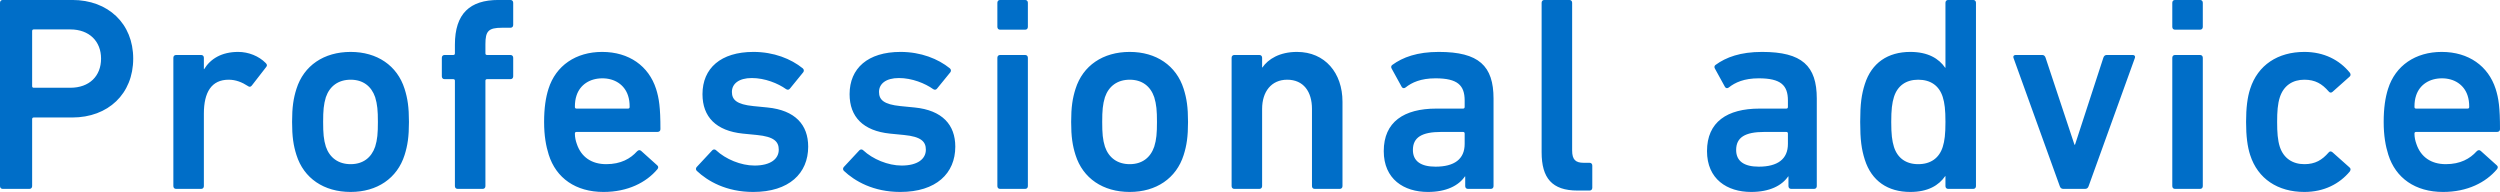 <svg 
 xmlns="http://www.w3.org/2000/svg"
 xmlns:xlink="http://www.w3.org/1999/xlink"
 width="299px" height="23px">
<path fill-rule="evenodd"  fill="rgb(0, 110, 200)"
 d="M298.642,15.779 L288.965,15.779 C288.835,15.779 288.770,15.847 288.770,15.979 C288.770,16.444 288.867,16.842 288.998,17.209 C289.519,18.770 290.757,19.634 292.516,19.634 C294.275,19.634 295.417,18.969 296.198,18.106 C296.361,17.940 296.524,17.906 296.687,18.039 L298.609,19.767 C298.772,19.900 298.772,20.066 298.642,20.232 C297.306,21.827 295.091,22.957 292.190,22.957 C288.867,22.957 286.521,21.296 285.642,18.505 C285.316,17.474 285.088,16.245 285.088,14.583 C285.088,12.922 285.283,11.659 285.610,10.630 C286.489,7.838 288.899,6.209 292.027,6.209 C295.254,6.209 297.600,7.904 298.479,10.630 C298.837,11.759 299.000,12.856 299.000,15.448 C299.000,15.647 298.870,15.779 298.642,15.779 ZM295.123,11.426 C294.699,10.131 293.527,9.367 292.060,9.367 C290.562,9.367 289.389,10.131 288.965,11.426 C288.835,11.825 288.770,12.225 288.770,12.789 C288.770,12.922 288.835,12.988 288.965,12.988 L295.123,12.988 C295.254,12.988 295.318,12.922 295.318,12.789 C295.318,12.225 295.254,11.825 295.123,11.426 ZM275.603,19.634 C276.906,19.634 277.721,19.136 278.503,18.238 C278.633,18.073 278.796,18.073 278.959,18.205 L281.012,20.032 C281.175,20.166 281.142,20.332 281.045,20.498 C279.806,21.994 277.949,22.957 275.603,22.957 C272.442,22.957 270.032,21.395 269.119,18.537 C268.793,17.541 268.631,16.279 268.631,14.583 C268.631,12.889 268.793,11.625 269.119,10.630 C270.032,7.772 272.442,6.209 275.603,6.209 C277.949,6.209 279.806,7.173 281.045,8.702 C281.142,8.836 281.175,9.035 281.012,9.167 L278.959,10.994 C278.796,11.128 278.633,11.094 278.503,10.928 C277.721,10.030 276.906,9.533 275.603,9.533 C274.202,9.533 273.126,10.230 272.671,11.625 C272.410,12.424 272.345,13.354 272.345,14.583 C272.345,15.813 272.410,16.777 272.671,17.574 C273.126,18.937 274.202,19.634 275.603,19.634 ZM260.132,22.591 C259.937,22.591 259.806,22.459 259.806,22.259 L259.806,6.908 C259.806,6.709 259.937,6.576 260.132,6.576 L263.130,6.576 C263.325,6.576 263.455,6.709 263.455,6.908 L263.455,22.259 C263.455,22.459 263.325,22.591 263.130,22.591 L260.132,22.591 ZM260.132,3.551 C259.937,3.551 259.806,3.418 259.806,3.219 L259.806,0.329 C259.806,0.129 259.937,-0.004 260.132,-0.004 L263.130,-0.004 C263.325,-0.004 263.455,0.129 263.455,0.329 L263.455,3.219 C263.455,3.418 263.325,3.551 263.130,3.551 L260.132,3.551 ZM249.800,22.259 C249.735,22.459 249.605,22.591 249.377,22.591 L246.770,22.591 C246.543,22.591 246.412,22.459 246.347,22.259 L240.808,6.908 C240.743,6.709 240.873,6.576 241.068,6.576 L244.261,6.576 C244.458,6.576 244.587,6.709 244.653,6.908 L248.107,17.308 L248.171,17.308 L251.560,6.908 C251.625,6.709 251.756,6.576 251.951,6.576 L255.079,6.576 C255.274,6.576 255.405,6.709 255.340,6.908 L249.800,22.259 ZM233.002,22.591 C232.807,22.591 232.676,22.459 232.676,22.259 L232.676,21.064 L232.644,21.064 C231.894,22.159 230.591,22.957 228.474,22.957 C225.802,22.957 223.846,21.661 223.032,19.102 C222.641,17.874 222.479,16.743 222.479,14.583 C222.479,12.424 222.641,11.294 223.032,10.064 C223.846,7.505 225.802,6.209 228.474,6.209 C230.591,6.209 231.894,7.008 232.644,8.104 L232.676,8.104 L232.676,0.329 C232.676,0.129 232.807,-0.004 233.002,-0.004 L235.999,-0.004 C236.195,-0.004 236.326,0.129 236.326,0.329 L236.326,22.259 C236.326,22.459 236.195,22.591 235.999,22.591 L233.002,22.591 ZM232.350,11.593 C231.927,10.263 230.917,9.533 229.418,9.533 C227.952,9.533 226.942,10.263 226.518,11.593 C226.290,12.324 226.192,13.121 226.192,14.583 C226.192,16.046 226.290,16.842 226.518,17.574 C226.942,18.903 227.952,19.634 229.418,19.634 C230.917,19.634 231.927,18.903 232.350,17.574 C232.579,16.842 232.676,16.046 232.676,14.583 C232.676,13.121 232.579,12.324 232.350,11.593 ZM214.226,22.591 C214.030,22.591 213.900,22.459 213.900,22.259 L213.900,21.096 L213.867,21.096 C213.118,22.193 211.651,22.957 209.436,22.957 C206.569,22.957 204.158,21.428 204.158,18.073 C204.158,14.583 206.569,12.988 210.446,12.988 L213.639,12.988 C213.770,12.988 213.835,12.922 213.835,12.789 L213.835,12.026 C213.835,10.198 212.988,9.367 210.348,9.367 C208.589,9.367 207.514,9.865 206.764,10.462 C206.601,10.596 206.406,10.562 206.308,10.397 L205.103,8.203 C205.005,8.037 205.037,7.872 205.168,7.772 C206.438,6.840 208.165,6.209 210.740,6.209 C215.529,6.209 217.288,7.872 217.288,11.793 L217.288,22.259 C217.288,22.459 217.158,22.591 216.963,22.591 L214.226,22.591 ZM213.835,15.979 C213.835,15.847 213.770,15.779 213.639,15.779 L211.032,15.779 C208.687,15.779 207.644,16.444 207.644,17.940 C207.644,19.269 208.589,19.933 210.348,19.933 C212.596,19.933 213.835,19.037 213.835,17.209 L213.835,15.979 ZM188.679,22.790 C185.616,22.790 184.378,21.296 184.378,18.205 L184.378,0.329 C184.378,0.129 184.508,-0.004 184.704,-0.004 L187.701,-0.004 C187.897,-0.004 188.028,0.129 188.028,0.329 L188.028,18.005 C188.028,19.102 188.451,19.469 189.395,19.469 L190.113,19.469 C190.308,19.469 190.438,19.600 190.438,19.800 L190.438,22.459 C190.438,22.659 190.308,22.790 190.113,22.790 L188.679,22.790 ZM175.565,22.591 C175.370,22.591 175.239,22.459 175.239,22.259 L175.239,21.096 L175.207,21.096 C174.457,22.193 172.991,22.957 170.776,22.957 C167.908,22.957 165.497,21.428 165.497,18.073 C165.497,14.583 167.908,12.988 171.785,12.988 L174.978,12.988 C175.109,12.988 175.174,12.922 175.174,12.789 L175.174,12.026 C175.174,10.198 174.327,9.367 171.687,9.367 C169.928,9.367 168.853,9.865 168.104,10.462 C167.941,10.596 167.745,10.562 167.648,10.397 L166.442,8.203 C166.344,8.037 166.377,7.872 166.507,7.772 C167.778,6.840 169.505,6.209 172.079,6.209 C176.868,6.209 178.627,7.872 178.627,11.793 L178.627,22.259 C178.627,22.459 178.498,22.591 178.302,22.591 L175.565,22.591 ZM175.174,15.979 C175.174,15.847 175.109,15.779 174.978,15.779 L172.372,15.779 C170.026,15.779 168.983,16.444 168.983,17.940 C168.983,19.269 169.928,19.933 171.687,19.933 C173.936,19.933 175.174,19.037 175.174,17.209 L175.174,15.979 ZM157.238,22.591 C157.042,22.591 156.912,22.459 156.912,22.259 L156.912,13.021 C156.912,10.962 155.902,9.533 153.947,9.533 C152.057,9.533 150.949,10.962 150.949,13.021 L150.949,22.259 C150.949,22.459 150.819,22.591 150.624,22.591 L147.626,22.591 C147.431,22.591 147.300,22.459 147.300,22.259 L147.300,6.908 C147.300,6.709 147.431,6.576 147.626,6.576 L150.624,6.576 C150.819,6.576 150.949,6.709 150.949,6.908 L150.949,8.071 L150.982,8.071 C151.667,7.073 153.035,6.209 155.120,6.209 C158.476,6.209 160.561,8.735 160.561,12.157 L160.561,22.259 C160.561,22.459 160.431,22.591 160.235,22.591 L157.238,22.591 ZM135.115,22.957 C131.922,22.957 129.511,21.329 128.632,18.537 C128.273,17.408 128.110,16.345 128.110,14.583 C128.110,12.822 128.273,11.759 128.632,10.630 C129.511,7.838 131.922,6.209 135.115,6.209 C138.276,6.209 140.686,7.838 141.567,10.630 C141.925,11.759 142.088,12.822 142.088,14.583 C142.088,16.345 141.925,17.408 141.567,18.537 C140.686,21.329 138.276,22.957 135.115,22.957 ZM138.047,11.625 C137.592,10.297 136.581,9.533 135.115,9.533 C133.649,9.533 132.606,10.297 132.150,11.625 C131.889,12.489 131.824,13.220 131.824,14.583 C131.824,15.946 131.889,16.710 132.150,17.541 C132.606,18.870 133.649,19.634 135.115,19.634 C136.581,19.634 137.592,18.870 138.047,17.541 C138.308,16.710 138.374,15.946 138.374,14.583 C138.374,13.220 138.308,12.489 138.047,11.625 ZM119.611,22.591 C119.416,22.591 119.285,22.459 119.285,22.259 L119.285,6.908 C119.285,6.709 119.416,6.576 119.611,6.576 L122.609,6.576 C122.805,6.576 122.934,6.709 122.934,6.908 L122.934,22.259 C122.934,22.459 122.805,22.591 122.609,22.591 L119.611,22.591 ZM119.611,3.551 C119.416,3.551 119.285,3.418 119.285,3.219 L119.285,0.329 C119.285,0.129 119.416,-0.004 119.611,-0.004 L122.609,-0.004 C122.805,-0.004 122.934,0.129 122.934,0.329 L122.934,3.219 C122.934,3.418 122.805,3.551 122.609,3.551 L119.611,3.551 ZM109.398,12.856 C112.689,13.188 114.253,14.916 114.253,17.541 C114.253,20.731 111.972,22.957 107.671,22.957 C104.446,22.957 102.231,21.661 100.926,20.432 C100.796,20.299 100.796,20.100 100.926,19.967 L102.784,17.973 C102.914,17.840 103.110,17.840 103.240,17.973 C104.380,19.037 106.205,19.800 107.834,19.800 C109.756,19.800 110.733,19.003 110.733,17.906 C110.733,16.942 110.180,16.345 108.127,16.145 L106.433,15.979 C103.240,15.647 101.611,13.985 101.611,11.261 C101.611,8.171 103.794,6.209 107.703,6.209 C110.148,6.209 112.200,7.040 113.601,8.171 C113.764,8.304 113.764,8.503 113.666,8.636 L112.070,10.596 C111.939,10.762 111.776,10.762 111.614,10.663 C110.636,9.965 109.072,9.333 107.508,9.333 C105.944,9.333 105.130,10.030 105.130,10.994 C105.130,11.925 105.684,12.489 107.703,12.689 L109.398,12.856 ZM91.804,12.856 C95.095,13.188 96.659,14.916 96.659,17.541 C96.659,20.731 94.379,22.957 90.078,22.957 C86.852,22.957 84.637,21.661 83.333,20.432 C83.203,20.299 83.203,20.100 83.333,19.967 L85.190,17.973 C85.320,17.840 85.517,17.840 85.646,17.973 C86.787,19.037 88.611,19.800 90.240,19.800 C92.163,19.800 93.140,19.003 93.140,17.906 C93.140,16.942 92.586,16.345 90.533,16.145 L88.840,15.979 C85.646,15.647 84.017,13.985 84.017,11.261 C84.017,8.171 86.201,6.209 90.110,6.209 C92.554,6.209 94.606,7.040 96.007,8.171 C96.170,8.304 96.170,8.503 96.072,8.636 L94.476,10.596 C94.346,10.762 94.183,10.762 94.020,10.663 C93.042,9.965 91.478,9.333 89.914,9.333 C88.351,9.333 87.536,10.030 87.536,10.994 C87.536,11.925 88.090,12.489 90.110,12.689 L91.804,12.856 ZM78.629,15.779 L68.952,15.779 C68.822,15.779 68.757,15.847 68.757,15.979 C68.757,16.444 68.854,16.842 68.985,17.209 C69.506,18.770 70.744,19.634 72.503,19.634 C74.263,19.634 75.404,18.969 76.185,18.106 C76.348,17.940 76.511,17.906 76.674,18.039 L78.596,19.767 C78.759,19.900 78.759,20.066 78.629,20.232 C77.293,21.827 75.078,22.957 72.177,22.957 C68.854,22.957 66.508,21.296 65.629,18.505 C65.303,17.474 65.075,16.245 65.075,14.583 C65.075,12.922 65.270,11.659 65.597,10.630 C66.476,7.838 68.886,6.209 72.014,6.209 C75.241,6.209 77.587,7.904 78.466,10.630 C78.824,11.759 78.988,12.856 78.988,15.448 C78.988,15.647 78.857,15.779 78.629,15.779 ZM75.110,11.426 C74.686,10.131 73.514,9.367 72.047,9.367 C70.549,9.367 69.376,10.131 68.952,11.426 C68.822,11.825 68.757,12.225 68.757,12.789 C68.757,12.922 68.822,12.988 68.952,12.988 L75.110,12.988 C75.241,12.988 75.305,12.922 75.305,12.789 C75.305,12.225 75.241,11.825 75.110,11.426 ZM58.251,9.467 C58.122,9.467 58.056,9.533 58.056,9.666 L58.056,22.259 C58.056,22.459 57.925,22.591 57.730,22.591 L54.733,22.591 C54.538,22.591 54.407,22.459 54.407,22.259 L54.407,9.666 C54.407,9.533 54.342,9.467 54.212,9.467 L53.169,9.467 C52.974,9.467 52.843,9.333 52.843,9.134 L52.843,6.908 C52.843,6.709 52.974,6.576 53.169,6.576 L54.212,6.576 C54.342,6.576 54.407,6.509 54.407,6.376 L54.407,5.346 C54.407,1.624 56.199,-0.004 59.620,-0.004 L61.053,-0.004 C61.249,-0.004 61.379,0.129 61.379,0.329 L61.379,2.987 C61.379,3.186 61.249,3.319 61.053,3.319 L60.044,3.319 C58.414,3.319 58.056,3.718 58.056,5.279 L58.056,6.376 C58.056,6.509 58.122,6.576 58.251,6.576 L61.053,6.576 C61.249,6.576 61.379,6.709 61.379,6.908 L61.379,9.134 C61.379,9.333 61.249,9.467 61.053,9.467 L58.251,9.467 ZM41.938,22.957 C38.744,22.957 36.334,21.329 35.455,18.537 C35.095,17.408 34.933,16.345 34.933,14.583 C34.933,12.822 35.095,11.759 35.455,10.630 C36.334,7.838 38.744,6.209 41.938,6.209 C45.099,6.209 47.509,7.838 48.390,10.630 C48.748,11.759 48.911,12.822 48.911,14.583 C48.911,16.345 48.748,17.408 48.390,18.537 C47.509,21.329 45.099,22.957 41.938,22.957 ZM44.870,11.625 C44.414,10.297 43.404,9.533 41.938,9.533 C40.471,9.533 39.429,10.297 38.973,11.625 C38.712,12.489 38.647,13.220 38.647,14.583 C38.647,15.946 38.712,16.710 38.973,17.541 C39.429,18.870 40.471,19.634 41.938,19.634 C43.404,19.634 44.414,18.870 44.870,17.541 C45.131,16.710 45.196,15.946 45.196,14.583 C45.196,13.220 45.131,12.489 44.870,11.625 ZM30.117,10.230 C29.988,10.397 29.825,10.431 29.661,10.297 C28.945,9.831 28.195,9.533 27.348,9.533 C25.296,9.533 24.383,11.028 24.383,13.587 L24.383,22.259 C24.383,22.459 24.253,22.591 24.058,22.591 L21.060,22.591 C20.865,22.591 20.734,22.459 20.734,22.259 L20.734,6.908 C20.734,6.709 20.865,6.576 21.060,6.576 L24.058,6.576 C24.253,6.576 24.383,6.709 24.383,6.908 L24.383,8.270 L24.416,8.270 C25.165,7.040 26.501,6.209 28.489,6.209 C29.727,6.209 30.965,6.709 31.780,7.539 C31.942,7.705 31.975,7.838 31.844,8.004 L30.117,10.230 ZM8.634,14.052 L4.040,14.052 C3.910,14.052 3.844,14.118 3.844,14.252 L3.844,22.259 C3.844,22.459 3.714,22.591 3.519,22.591 L0.326,22.591 C0.131,22.591 -0.000,22.459 -0.000,22.259 L-0.000,0.329 C-0.000,0.129 0.131,-0.004 0.326,-0.004 L8.634,-0.004 C12.935,-0.004 15.932,2.820 15.932,7.008 C15.932,11.227 12.935,14.052 8.634,14.052 ZM8.406,3.519 L4.040,3.519 C3.910,3.519 3.844,3.585 3.844,3.718 L3.844,10.297 C3.844,10.431 3.910,10.496 4.040,10.496 L8.406,10.496 C10.687,10.496 12.087,9.100 12.087,7.008 C12.087,4.947 10.687,3.519 8.406,3.519 Z"/>
</svg>